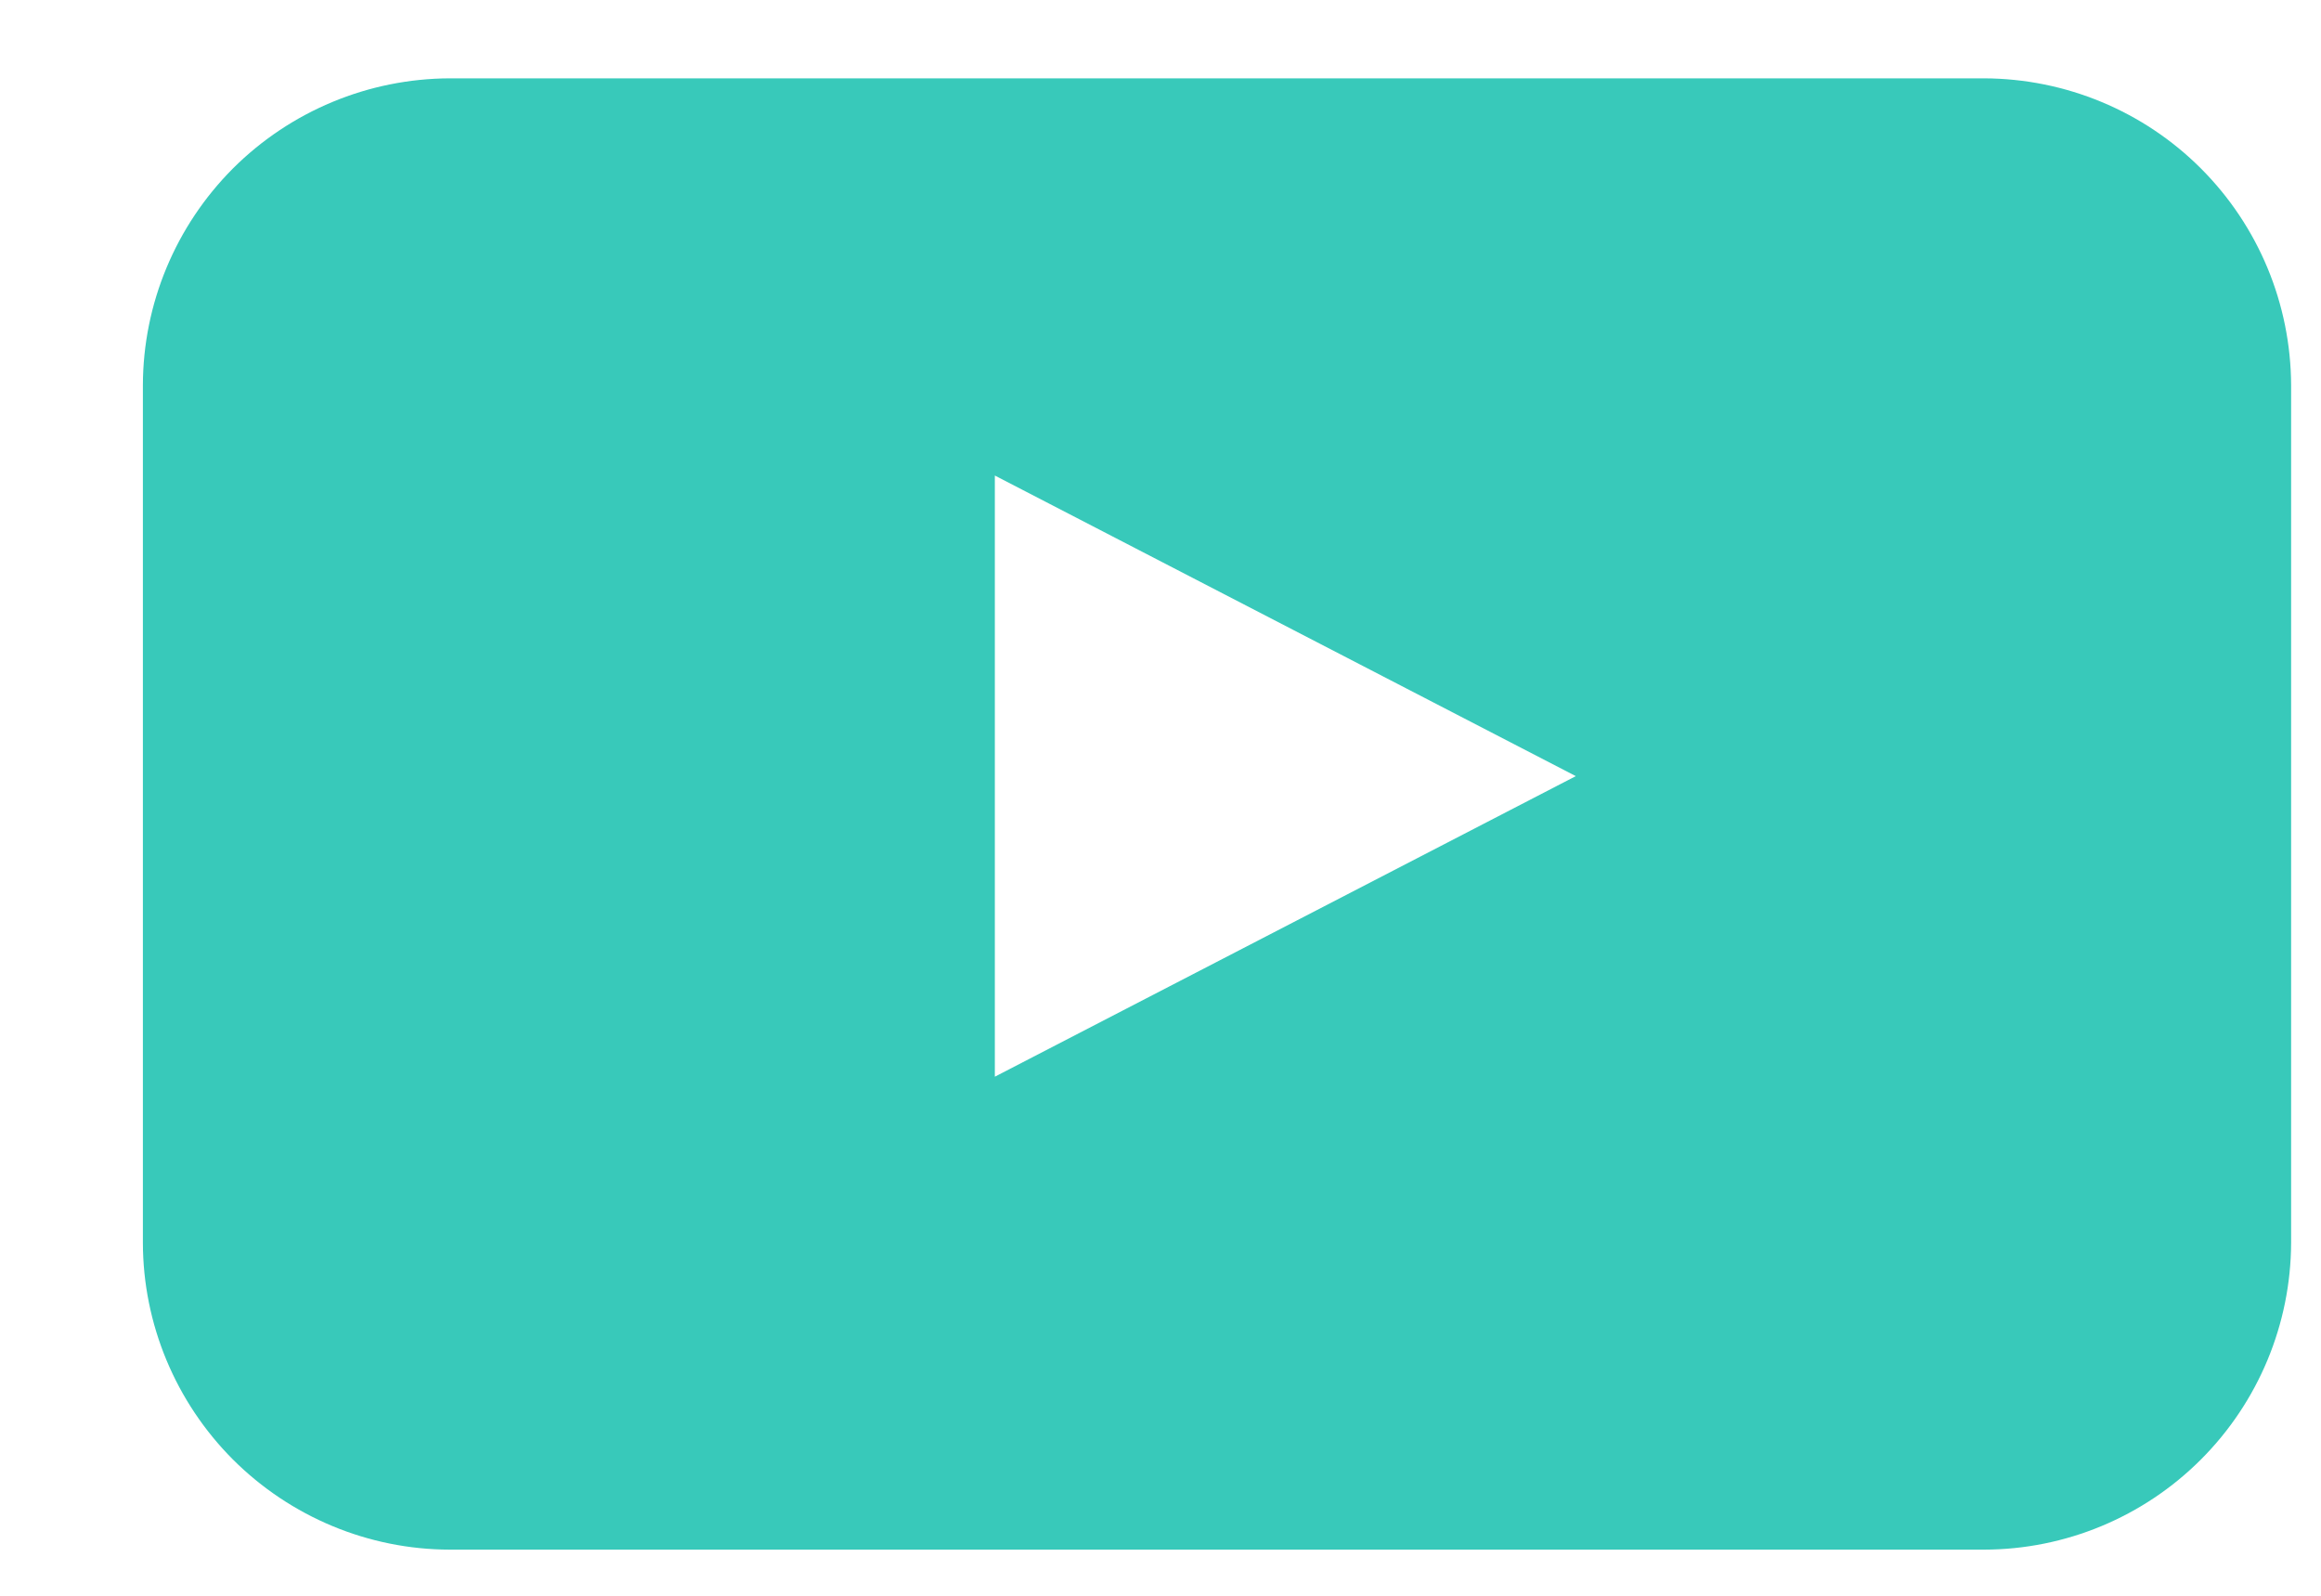 <svg width="16" height="11" viewBox="0 0 16 11" fill="none" xmlns="http://www.w3.org/2000/svg">
<path d="M15.794 8.567C15.792 9.127 15.569 9.664 15.172 10.061C14.776 10.457 14.239 10.681 13.678 10.682H3.1C2.54 10.681 2.003 10.457 1.606 10.061C1.21 9.664 0.986 9.127 0.985 8.567V2.656C0.986 2.095 1.21 1.558 1.606 1.161C2.003 0.765 2.54 0.542 3.1 0.54H13.678C14.239 0.542 14.776 0.765 15.172 1.161C15.569 1.558 15.792 2.095 15.794 2.656V8.567ZM6.858 7.422L10.863 5.35L6.858 3.278V7.422Z" fill="#38C9BA"/>
</svg>
